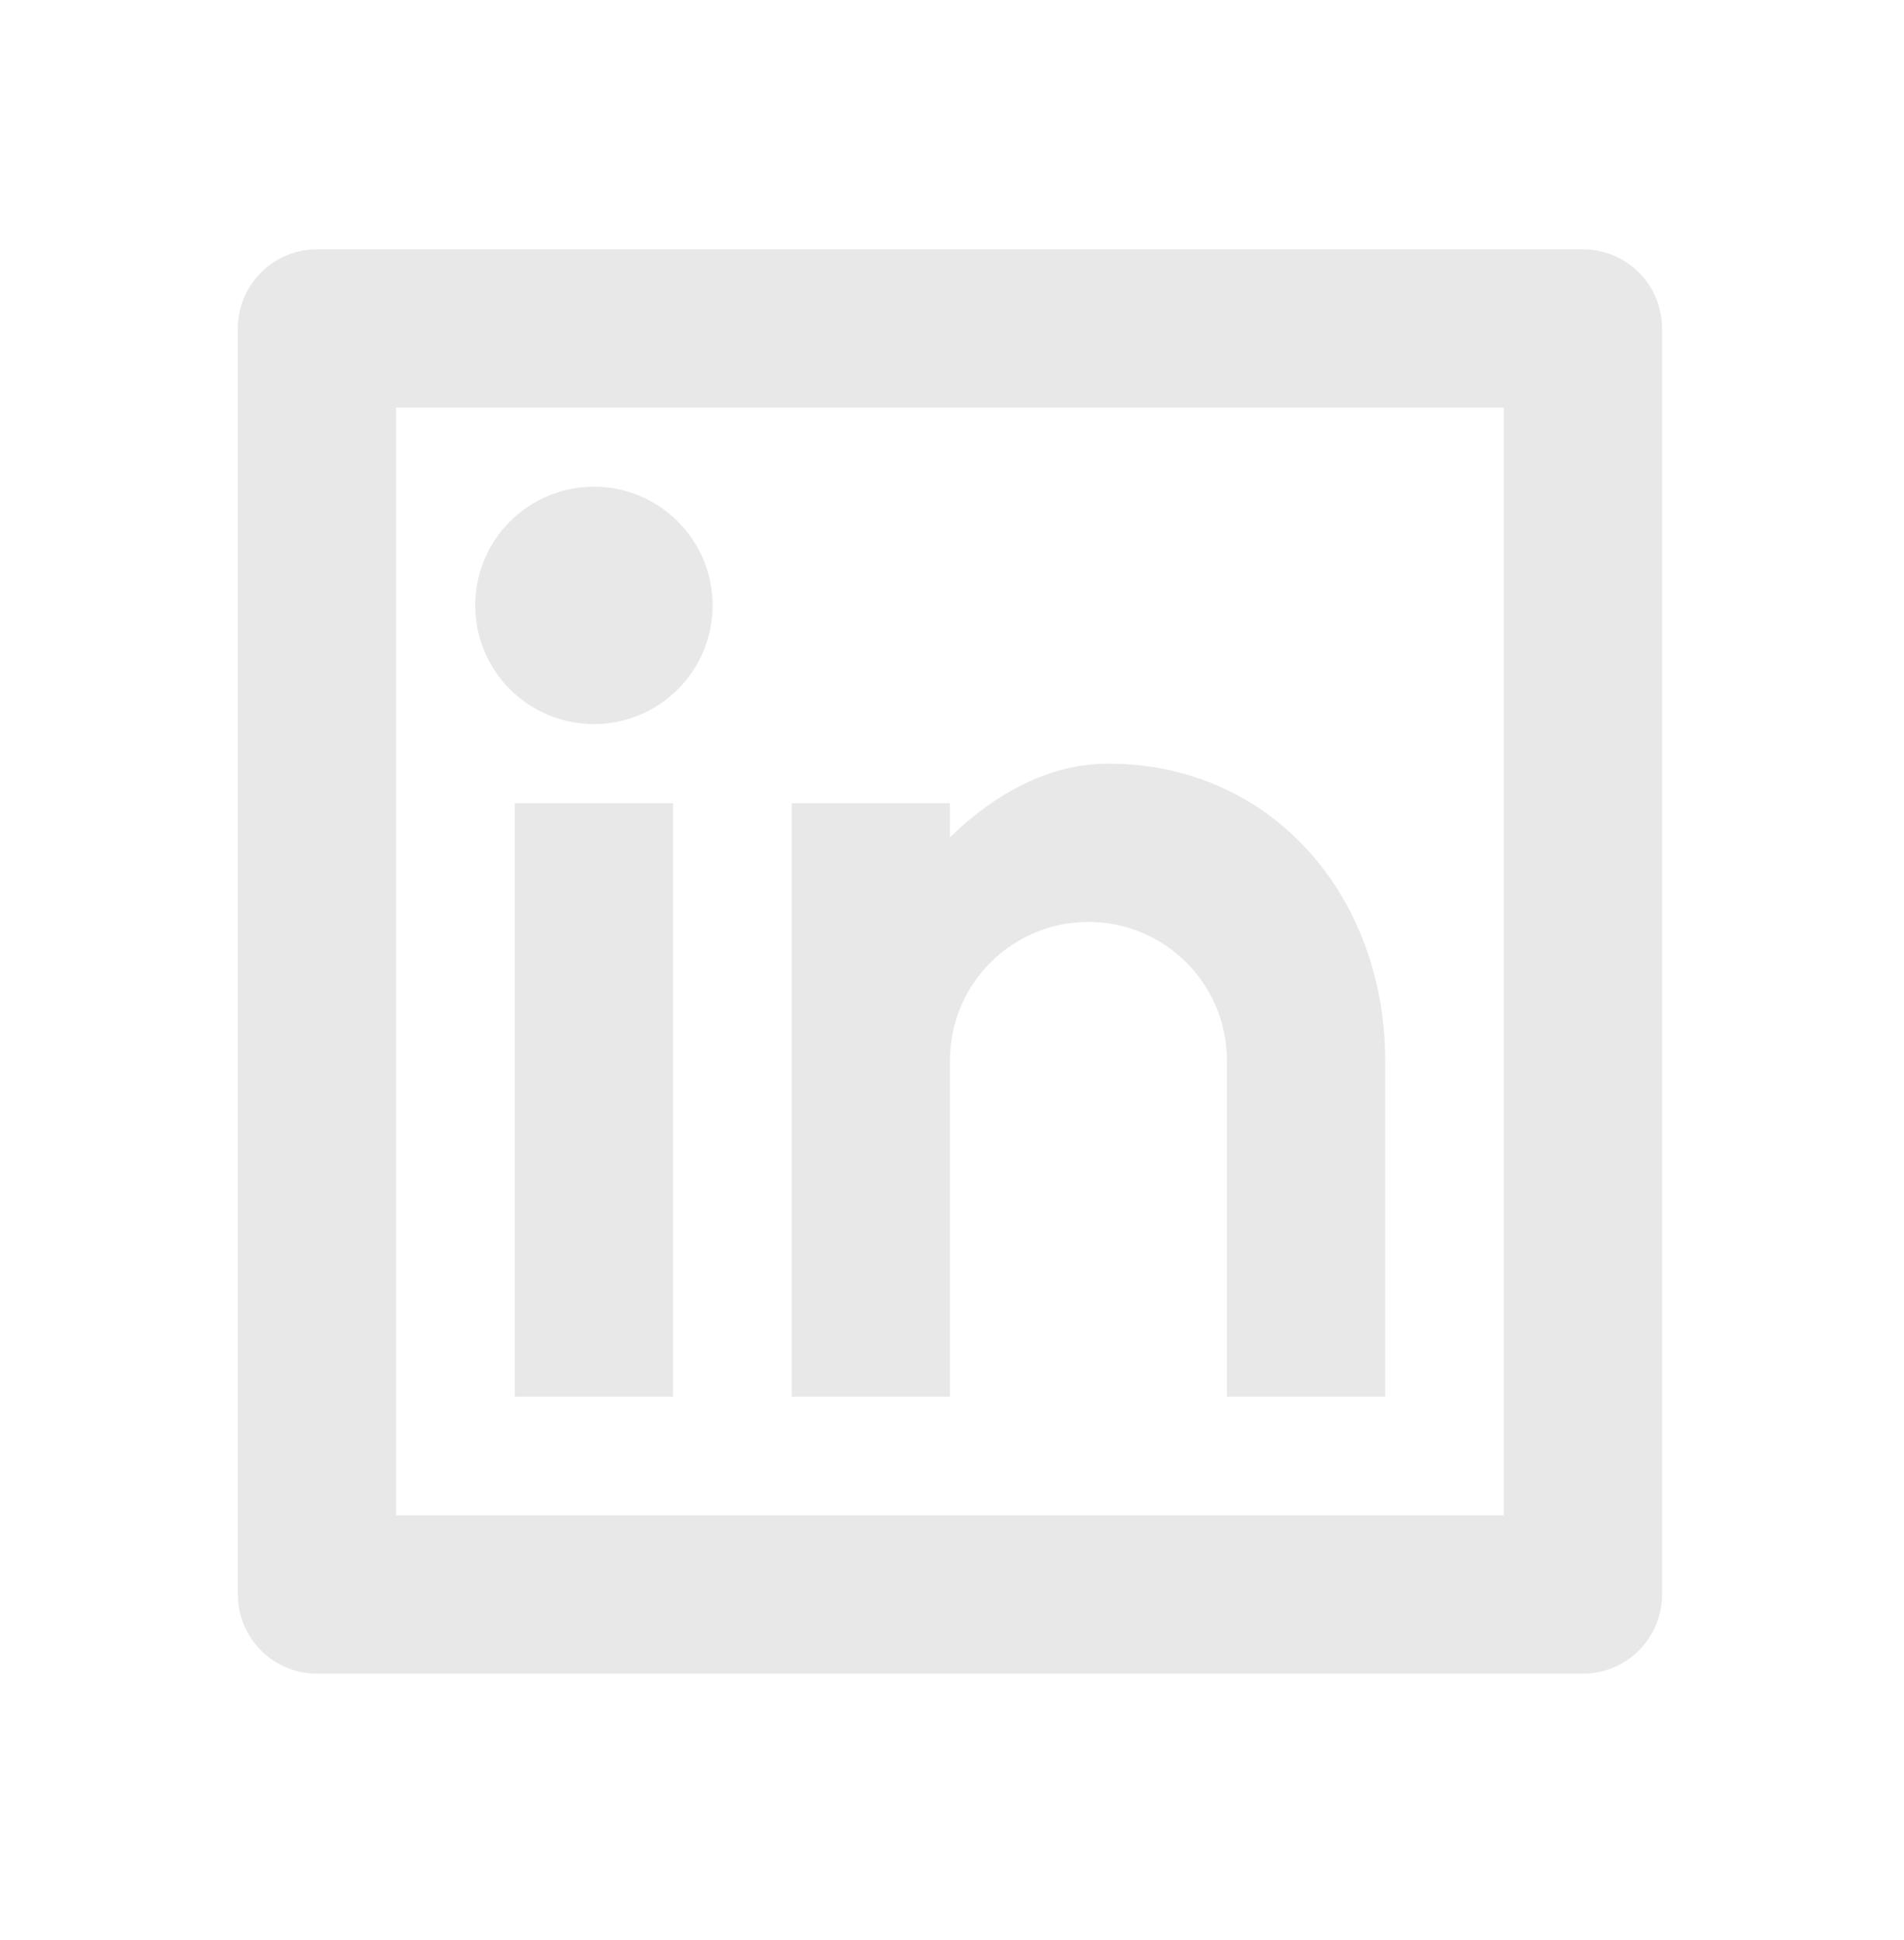<svg width="53" height="54" viewBox="0 0 53 54" fill="none" xmlns="http://www.w3.org/2000/svg">
    <g clip-path="url(#clip0_8520_4596)">
        <path d="M8.823 6.939H44.063C44.647 6.939 45.207 7.171 45.62 7.584C46.033 7.997 46.265 8.557 46.265 9.141V44.381C46.265 44.965 46.033 45.525 45.62 45.938C45.207 46.351 44.647 46.583 44.063 46.583H8.823C8.239 46.583 7.679 46.351 7.266 45.938C6.853 45.525 6.621 44.965 6.621 44.381V9.141C6.621 8.557 6.853 7.997 7.266 7.584C7.679 7.171 8.239 6.939 8.823 6.939ZM11.026 11.344V42.178H41.86V11.344H11.026ZM16.532 20.154C15.656 20.154 14.816 19.806 14.196 19.186C13.576 18.567 13.228 17.726 13.228 16.85C13.228 15.974 13.576 15.133 14.196 14.514C14.816 13.894 15.656 13.546 16.532 13.546C17.408 13.546 18.248 13.894 18.868 14.514C19.488 15.133 19.836 15.974 19.836 16.85C19.836 17.726 19.488 18.567 18.868 19.186C18.248 19.806 17.408 20.154 16.532 20.154ZM14.33 22.356H18.735V38.875H14.33V22.356ZM26.443 23.303C27.729 22.059 29.231 21.255 30.848 21.255C35.409 21.255 38.557 24.953 38.557 29.514V38.875H34.152V29.514C34.152 28.492 33.746 27.512 33.023 26.789C32.3 26.066 31.32 25.66 30.297 25.66C29.275 25.66 28.295 26.066 27.572 26.789C26.849 27.512 26.443 28.492 26.443 29.514V38.875H22.038V22.356H26.443V23.303Z" fill="#E8E8E8"/>
    </g>
    <defs>
        <clipPath id="clip0_8520_4596">
            <rect width="52.859" height="52.859" fill="white" transform="translate(0 0.335)"/>
        </clipPath>
    </defs>
</svg>
